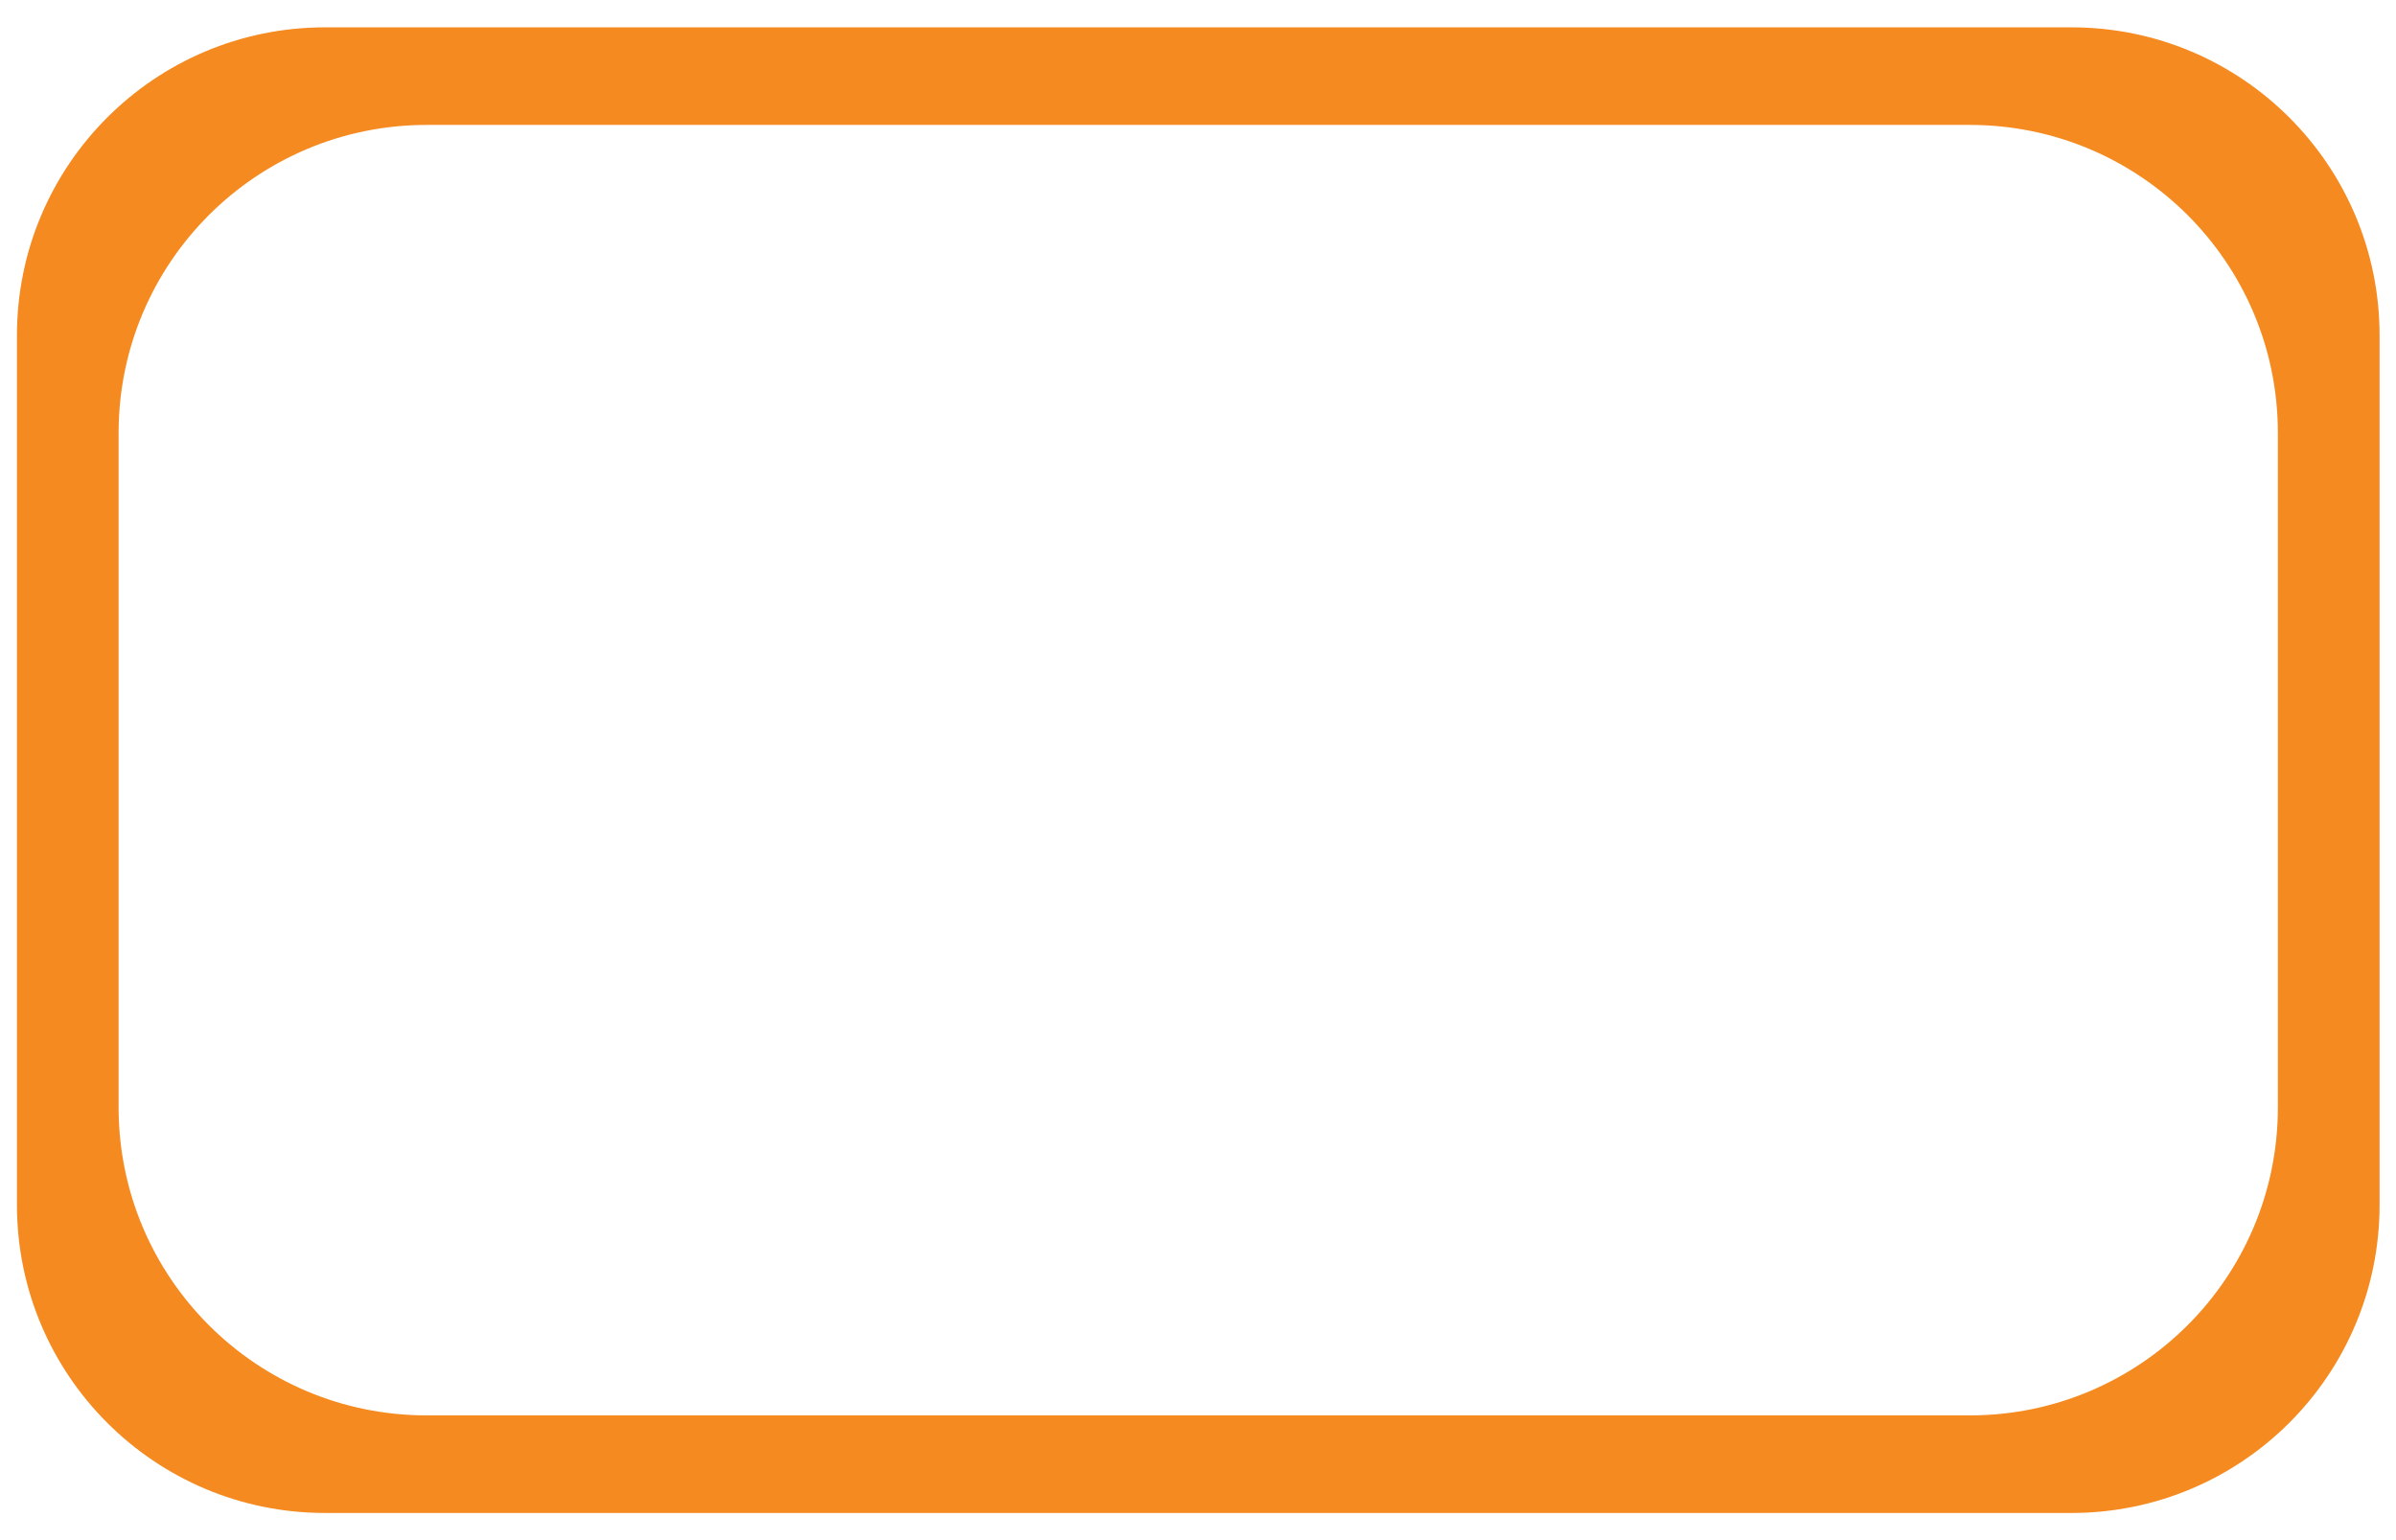 <?xml version="1.0" encoding="UTF-8"?> <svg xmlns="http://www.w3.org/2000/svg" width="70" height="45" viewBox="0 0 70 45" fill="none"> <path fill-rule="evenodd" clip-rule="evenodd" d="M9.495 0.799C4.524 0.799 0.495 4.828 0.495 9.799V35.206C0.495 40.177 4.524 44.206 9.495 44.206H60.52C65.491 44.206 69.52 40.177 69.52 35.206V9.799C69.52 4.828 65.491 0.799 60.52 0.799H9.495ZM12.465 3.65C7.495 3.65 3.465 7.679 3.465 12.65V32.355C3.465 37.326 7.495 41.355 12.465 41.355H57.549C62.52 41.355 66.549 37.326 66.549 32.355V12.65C66.549 7.679 62.52 3.65 57.549 3.65H12.465Z" fill="#F58A20"></path> </svg> 